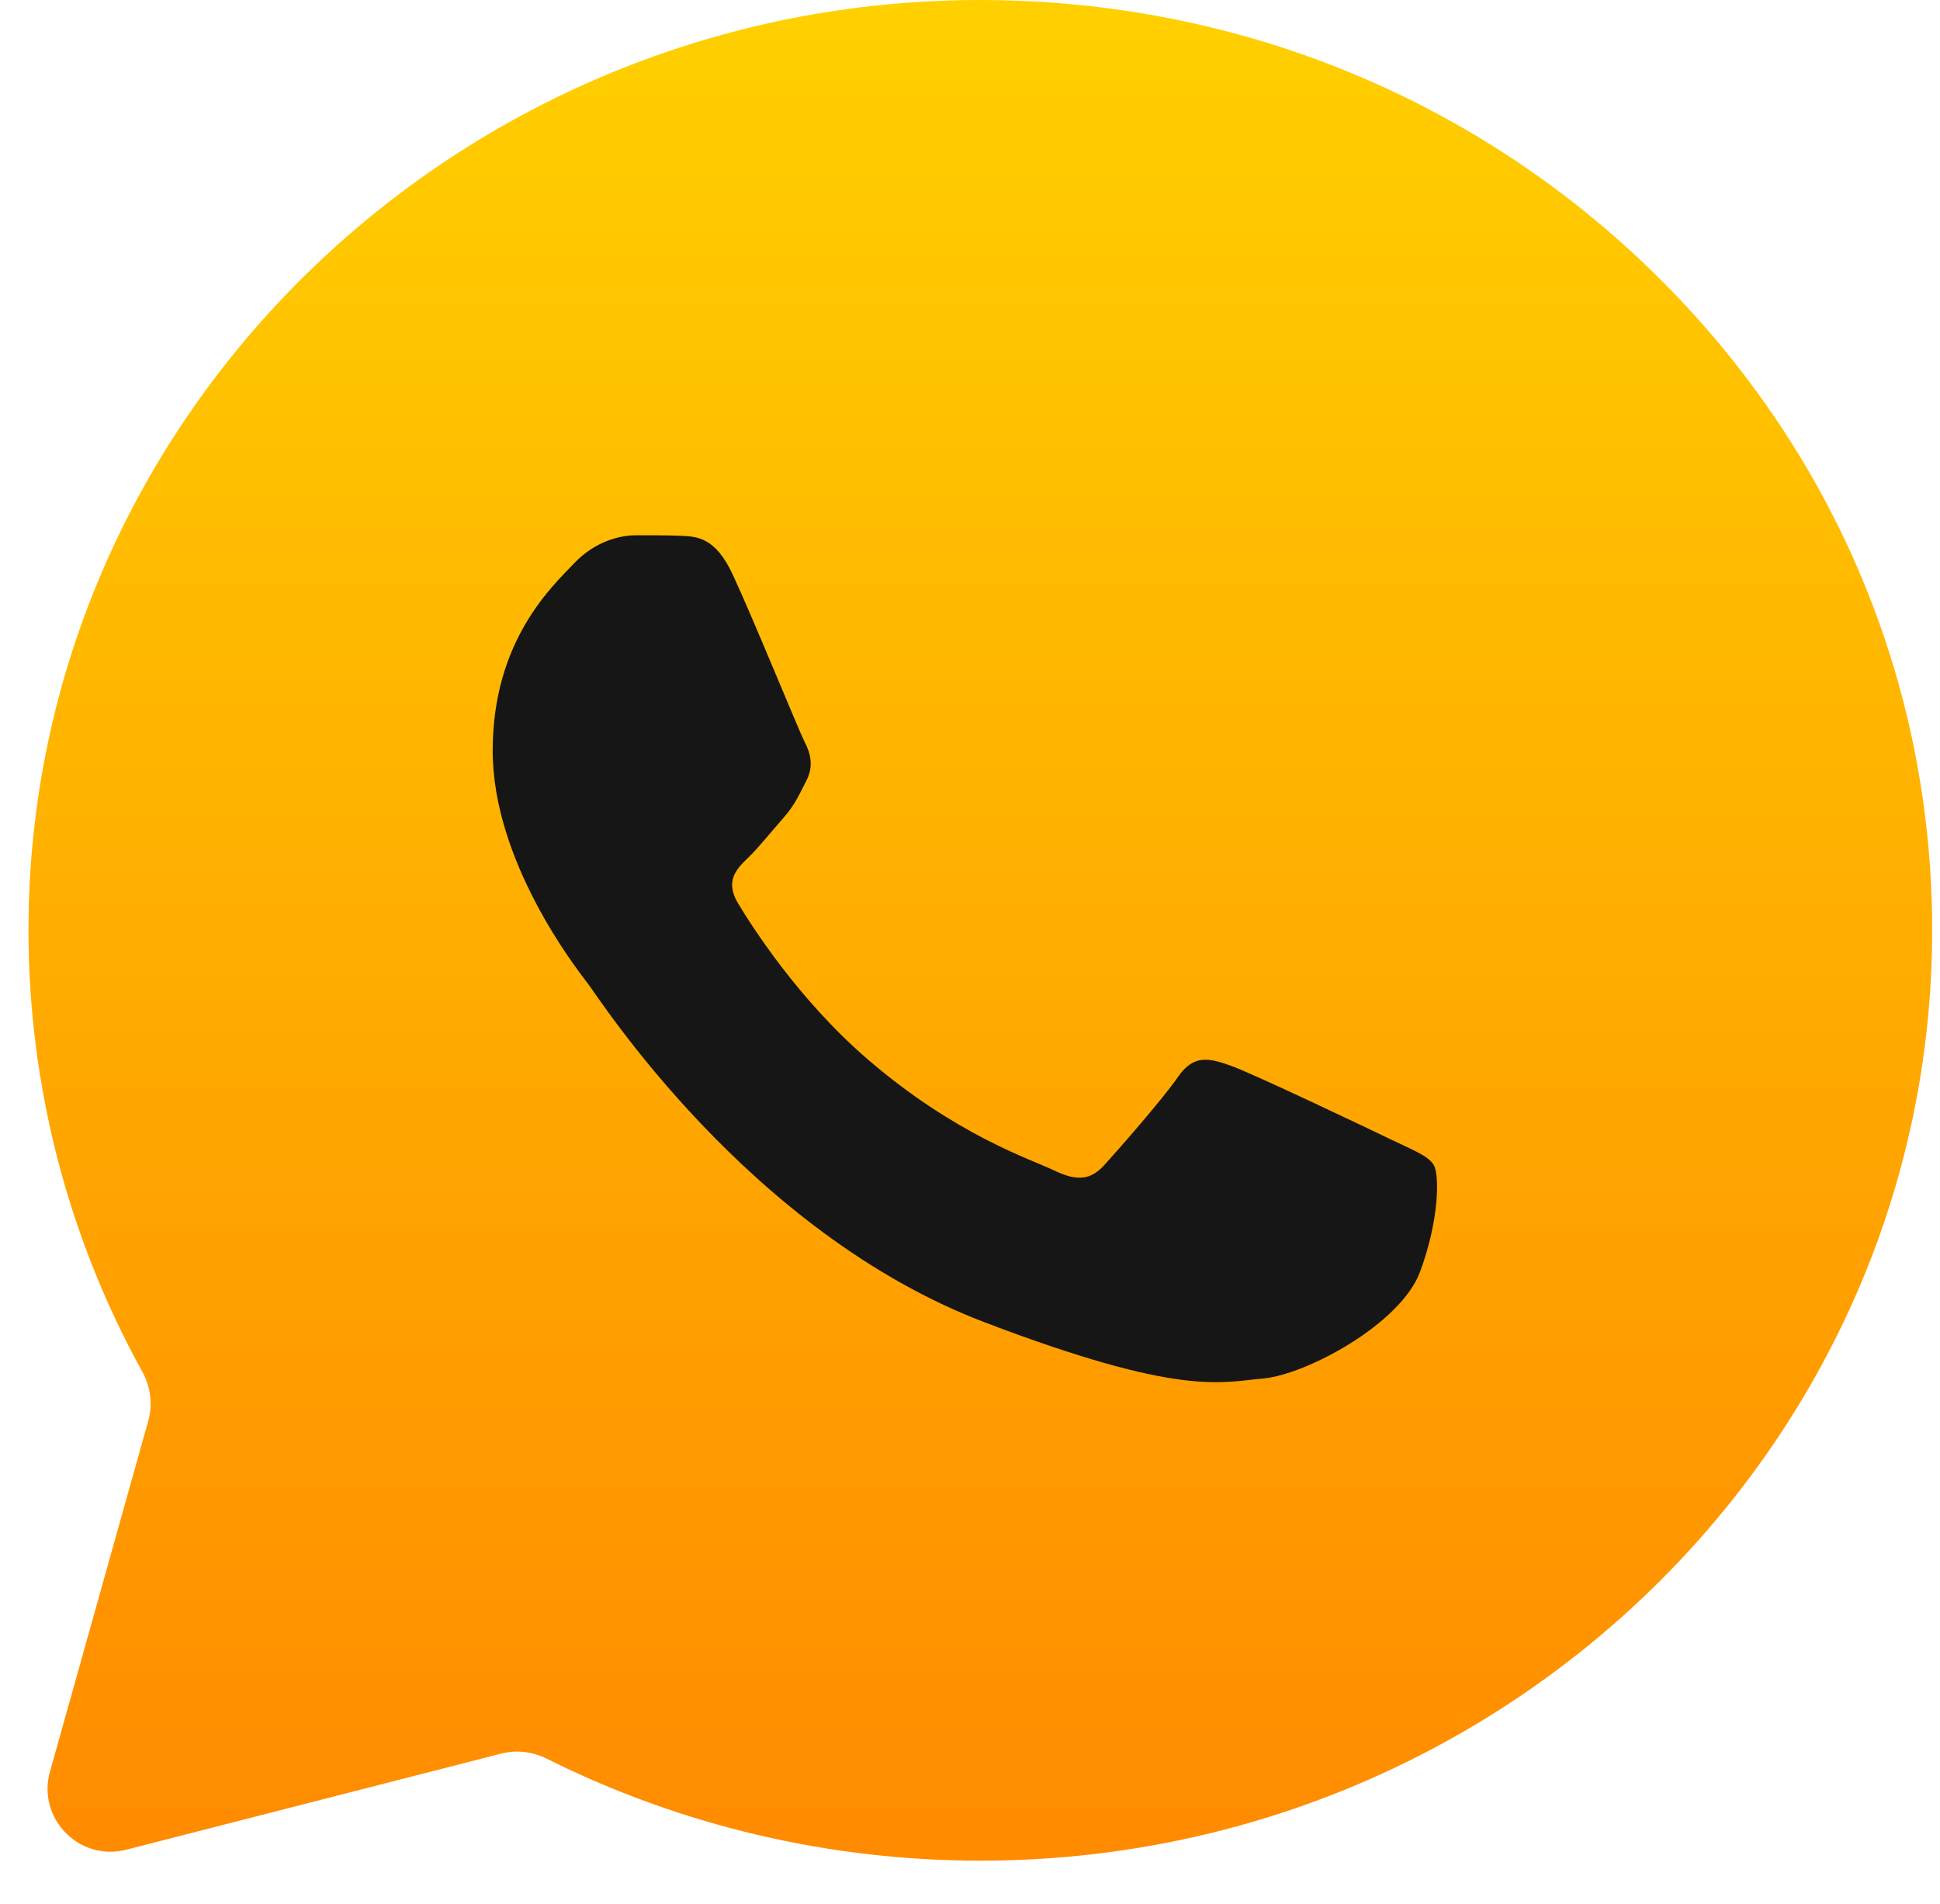 <?xml version="1.0" encoding="UTF-8"?> <svg xmlns="http://www.w3.org/2000/svg" width="53" height="52" viewBox="0 0 53 52" fill="none"> <path d="M0.778 25.399C0.777 29.63 1.846 33.767 3.885 37.46C4.112 37.871 4.178 38.353 4.051 38.805L1.365 48.39C1.007 49.666 2.165 50.849 3.448 50.521L13.699 47.894C14.115 47.788 14.554 47.843 14.938 48.035C18.586 49.859 22.644 50.819 26.771 50.82H26.783C41.114 50.82 52.78 39.425 52.786 25.419C52.789 18.632 50.087 12.251 45.176 7.449C40.267 2.648 33.738 0.003 26.782 -6.97101e-05C12.449 -6.97101e-05 0.784 11.394 0.778 25.399" fill="url(#paint0_linear_1930_169)"></path> <path fill-rule="evenodd" clip-rule="evenodd" d="M20.019 15.695C19.544 14.673 19.043 14.652 18.591 14.634C18.221 14.619 17.797 14.62 17.375 14.62C16.951 14.62 16.264 14.774 15.682 15.388C15.1 16.002 13.46 17.486 13.46 20.505C13.46 23.525 15.735 26.442 16.052 26.852C16.369 27.261 20.443 33.654 26.895 36.114C32.258 38.158 33.349 37.752 34.513 37.65C35.676 37.547 38.268 36.165 38.797 34.733C39.326 33.3 39.326 32.072 39.167 31.815C39.009 31.559 38.586 31.406 37.951 31.099C37.316 30.792 34.195 29.307 33.613 29.103C33.031 28.898 32.608 28.796 32.185 29.41C31.762 30.024 30.546 31.406 30.175 31.815C29.805 32.225 29.435 32.276 28.8 31.969C28.165 31.662 26.121 31.014 23.695 28.924C21.808 27.297 20.534 25.289 20.164 24.674C19.794 24.061 20.124 23.728 20.443 23.422C20.728 23.148 21.078 22.706 21.395 22.348C21.712 21.989 21.818 21.734 22.029 21.325C22.241 20.915 22.135 20.556 21.976 20.25C21.818 19.943 20.584 16.908 20.019 15.695Z" fill="#161616"></path> <defs> <linearGradient id="paint0_linear_1930_169" x1="26.673" y1="51.261" x2="26.673" y2="-6.86646e-05" gradientUnits="userSpaceOnUse"> <stop stop-color="#FF8A00"></stop> <stop offset="1" stop-color="#FFD000"></stop> </linearGradient> </defs> </svg> 